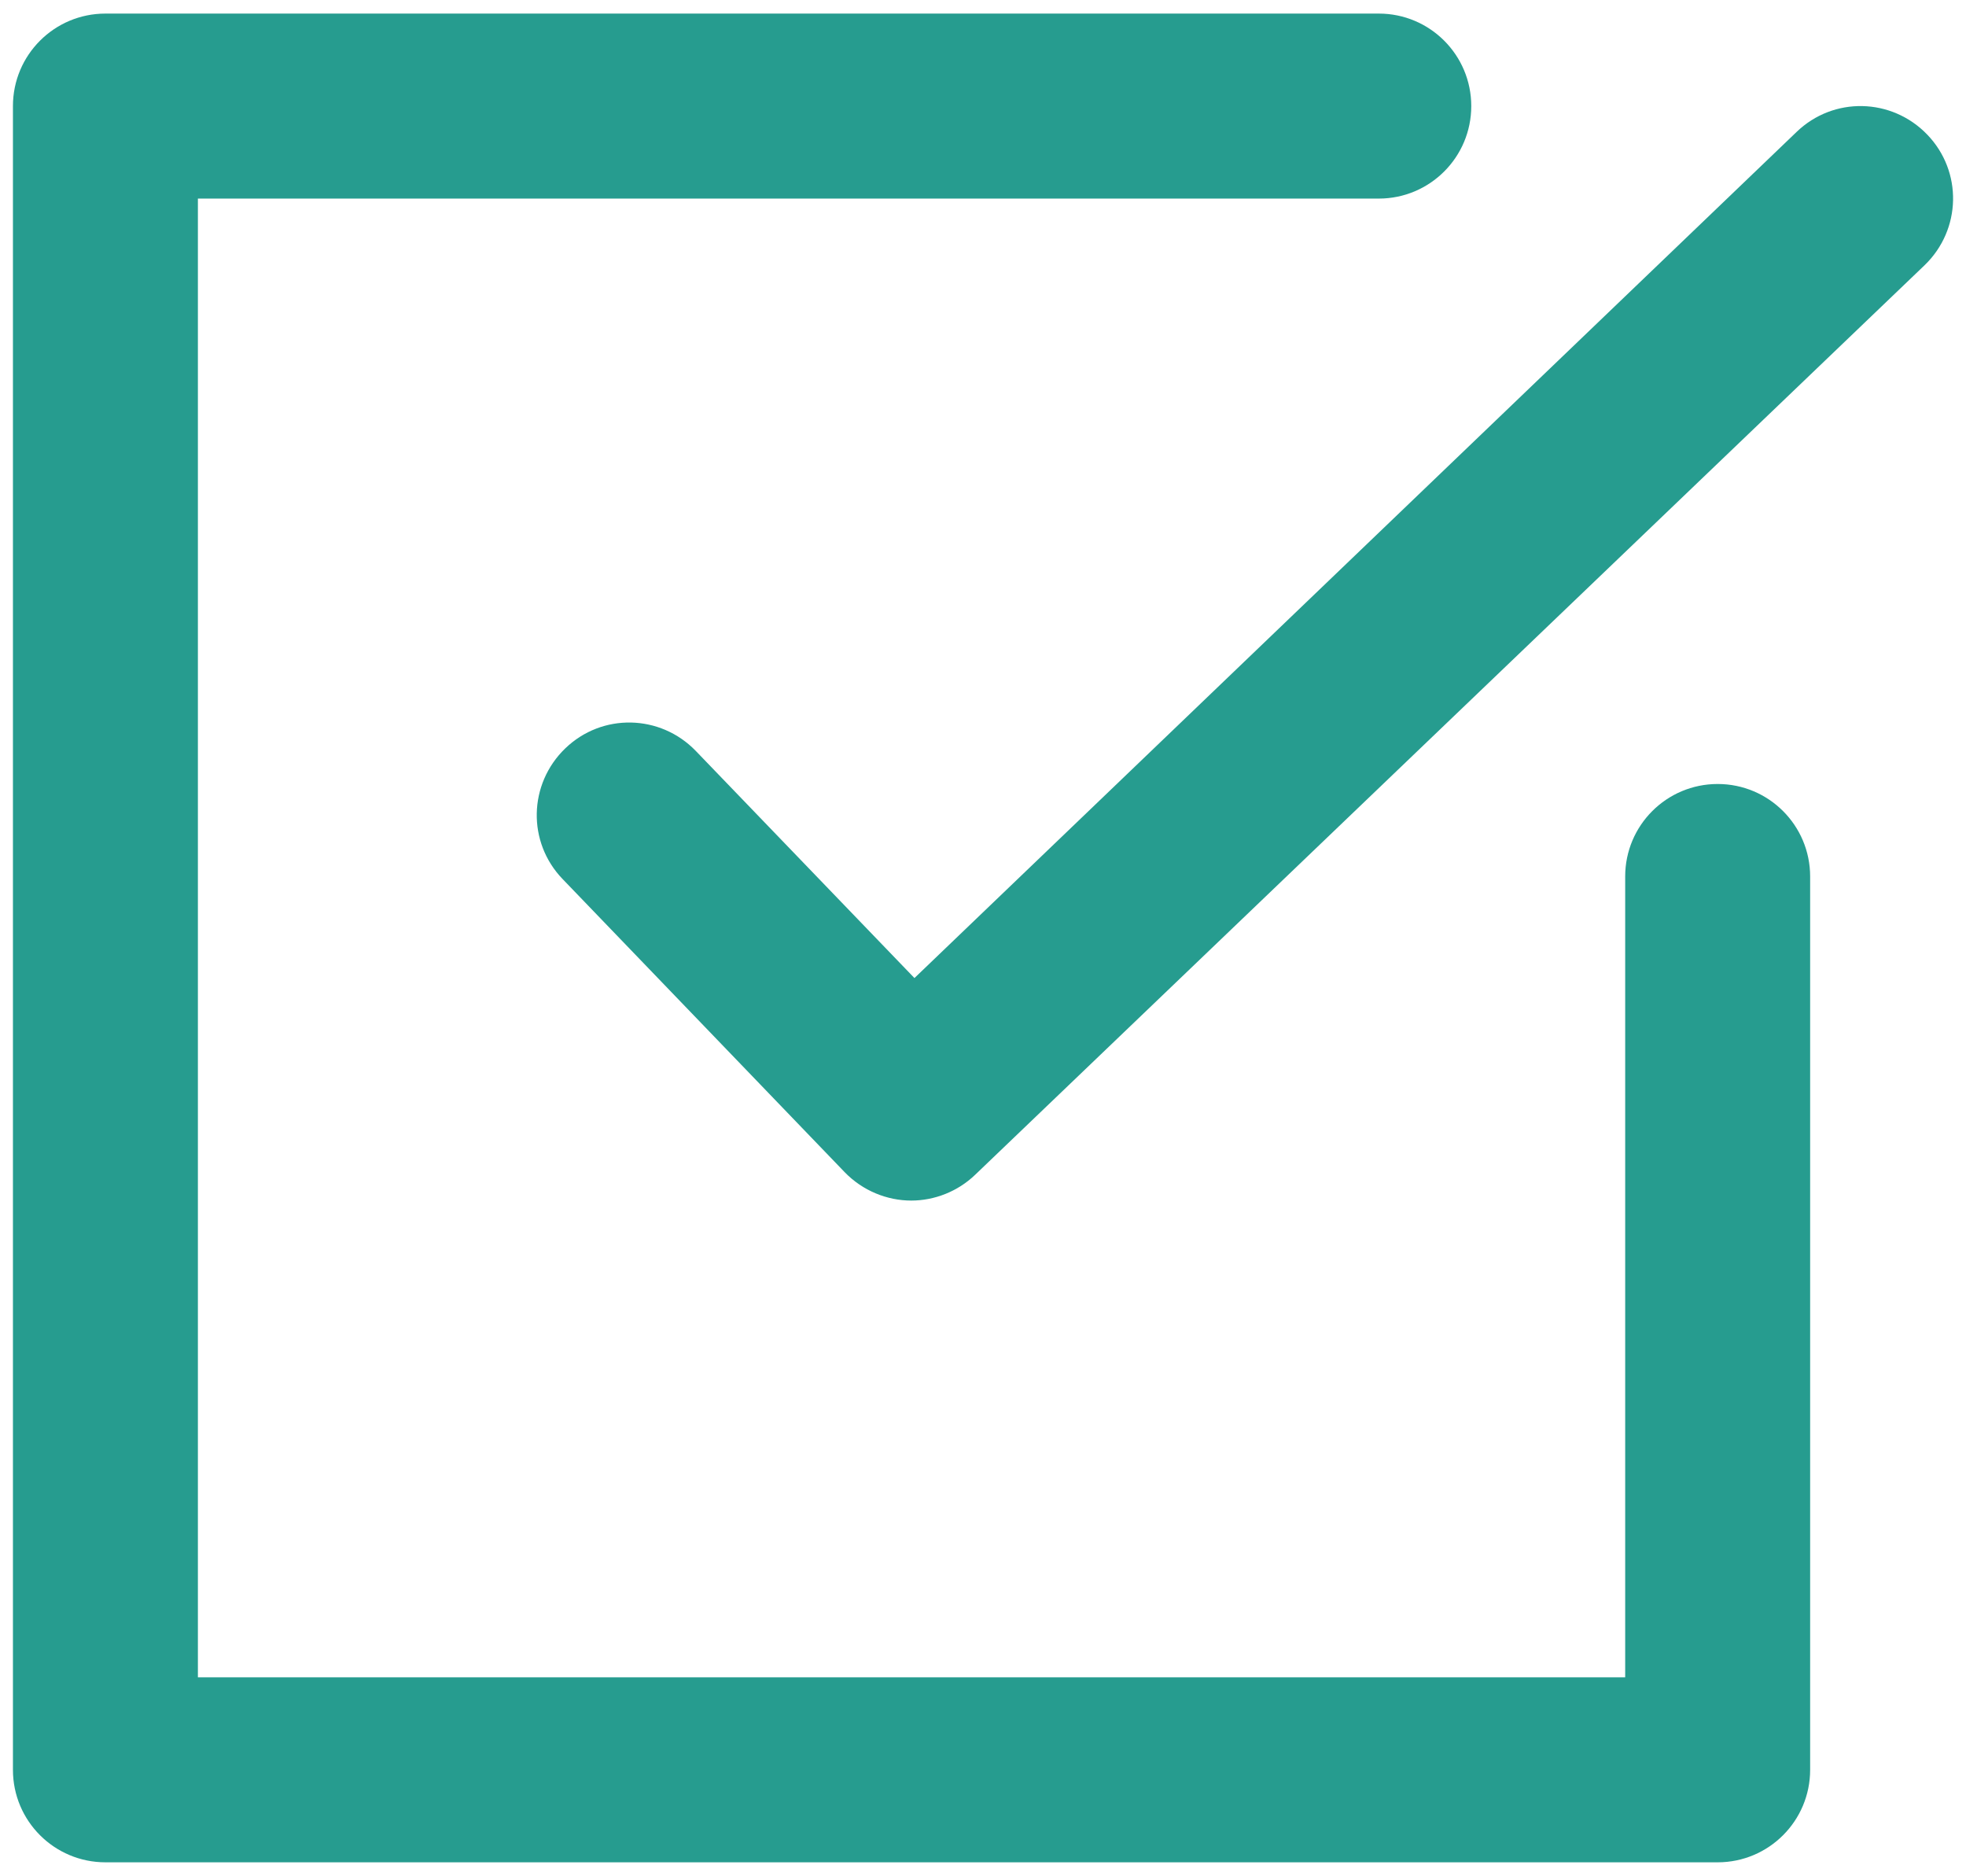 <?xml version="1.0" encoding="utf-8"?>
<!-- Generator: Adobe Illustrator 25.3.1, SVG Export Plug-In . SVG Version: 6.00 Build 0)  -->
<svg version="1.1" id="Layer_1" xmlns="http://www.w3.org/2000/svg" xmlns:xlink="http://www.w3.org/1999/xlink" x="0px" y="0px"
	 viewBox="0 0 304 290" style="enable-background:new 0 0 304 290;" xml:space="preserve">
<style type="text/css">
	.st0{fill:#269C8F;}
</style>
<g>
	<path class="st0" d="M265.6,287.9H16.3c-7.9,0-14.3-6.4-14.3-14.3V16.4C2,8.5,8.4,2.1,16.3,2.1h196.9c7.9,0,14.3,6.4,14.3,14.3
		s-6.4,14.3-14.3,14.3H30.6v228.6h220.7V135.5c0-7.9,6.4-14.3,14.3-14.3c7.9,0,14.3,6.4,14.3,14.3v138.1
		C279.9,281.5,273.5,287.9,265.6,287.9z"/>
	<path class="st0" d="M140.9,185.6c-3.7,0-7.5-1.5-10.3-4.4L87,135.9c-5.5-5.7-5.3-14.7,0.4-20.2c5.7-5.5,14.7-5.3,20.2,0.4
		l33.8,35.1L277.8,20.4c5.7-5.5,14.7-5.3,20.2,0.4c5.5,5.7,5.3,14.7-0.4,20.2L150.8,181.6C148.1,184.2,144.5,185.6,140.9,185.6z"/>
</g>
</svg>
